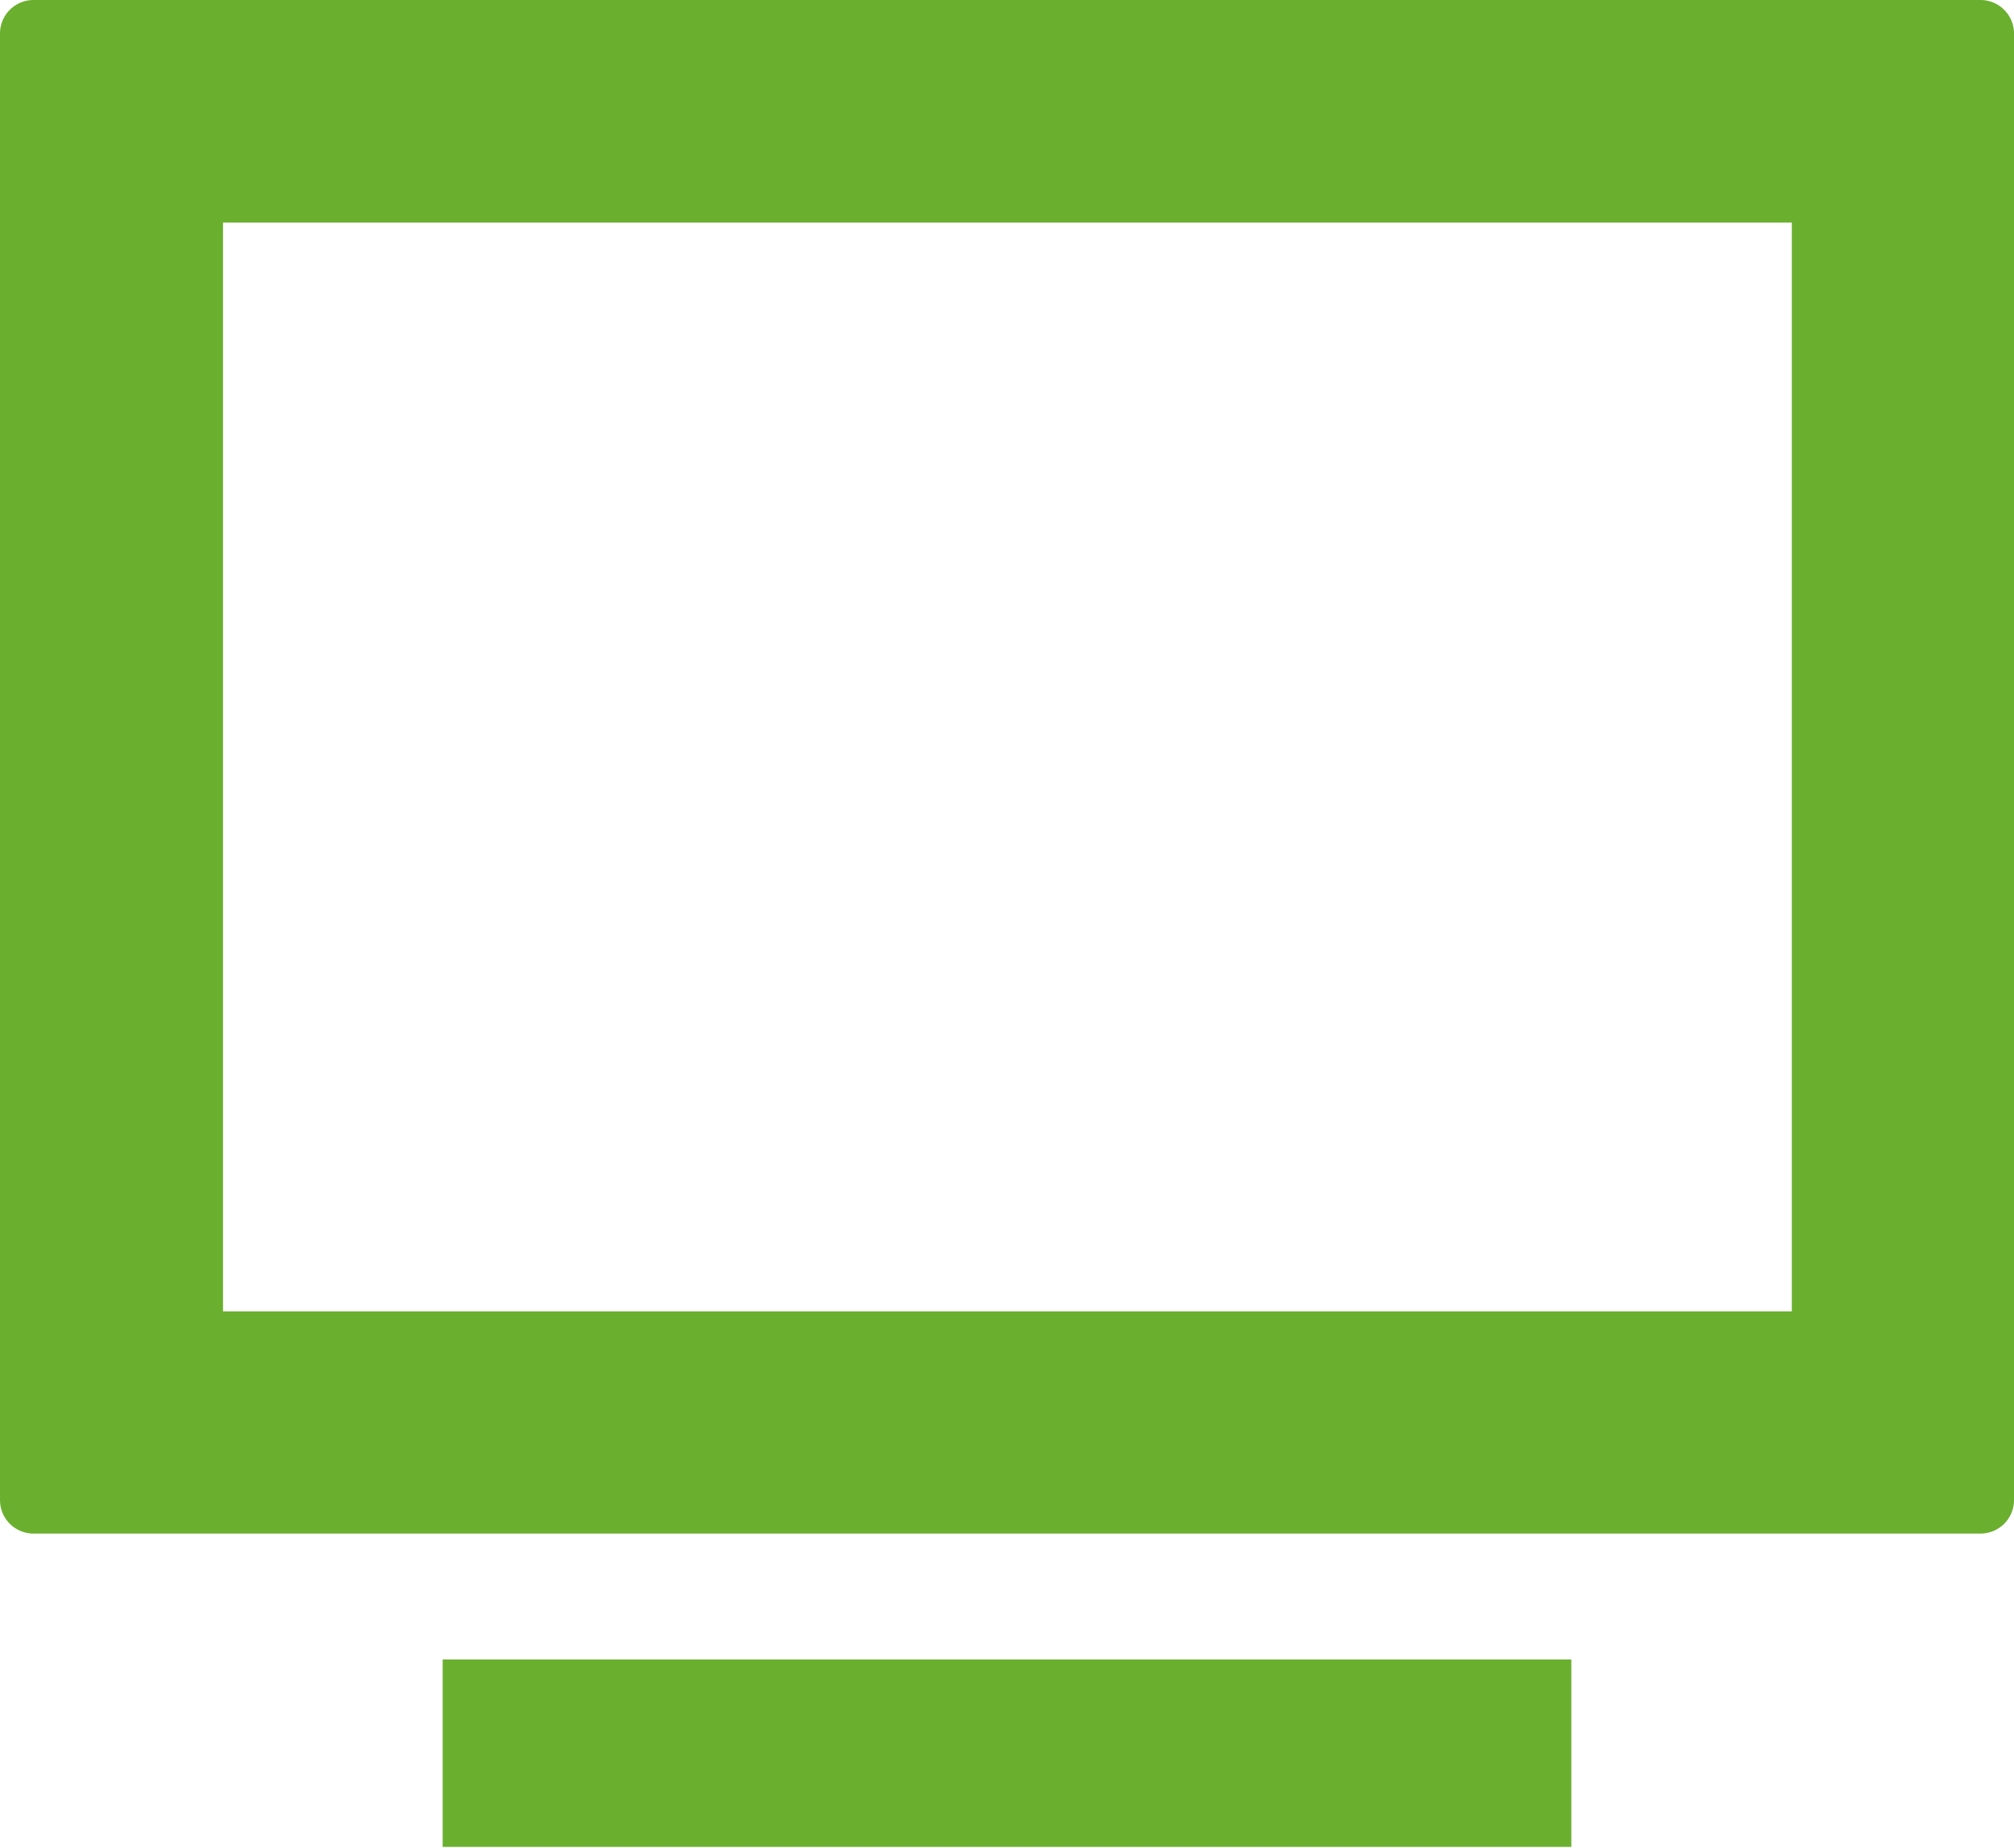 <svg xmlns="http://www.w3.org/2000/svg" width="47.5" height="43.59" viewBox="0 0 47.5 43.59"><defs><style>.cls-1{fill:#6baf2f;}</style></defs><title>icon07</title><g id="レイヤー_2" data-name="レイヤー 2"><g id="コンテンツ"><path class="cls-1" d="M46.71,0H.79A.79.79,0,0,0,0,.79V35.38a.79.79,0,0,0,.79.79H46.71a.79.79,0,0,0,.79-.79V.79A.79.79,0,0,0,46.71,0ZM42.26,30.93h-37V5.25h37Z"/><path class="cls-1" d="M14.89,39.14H10.44v4.42h0v0H37.06V39.14H14.89Z"/></g></g></svg>